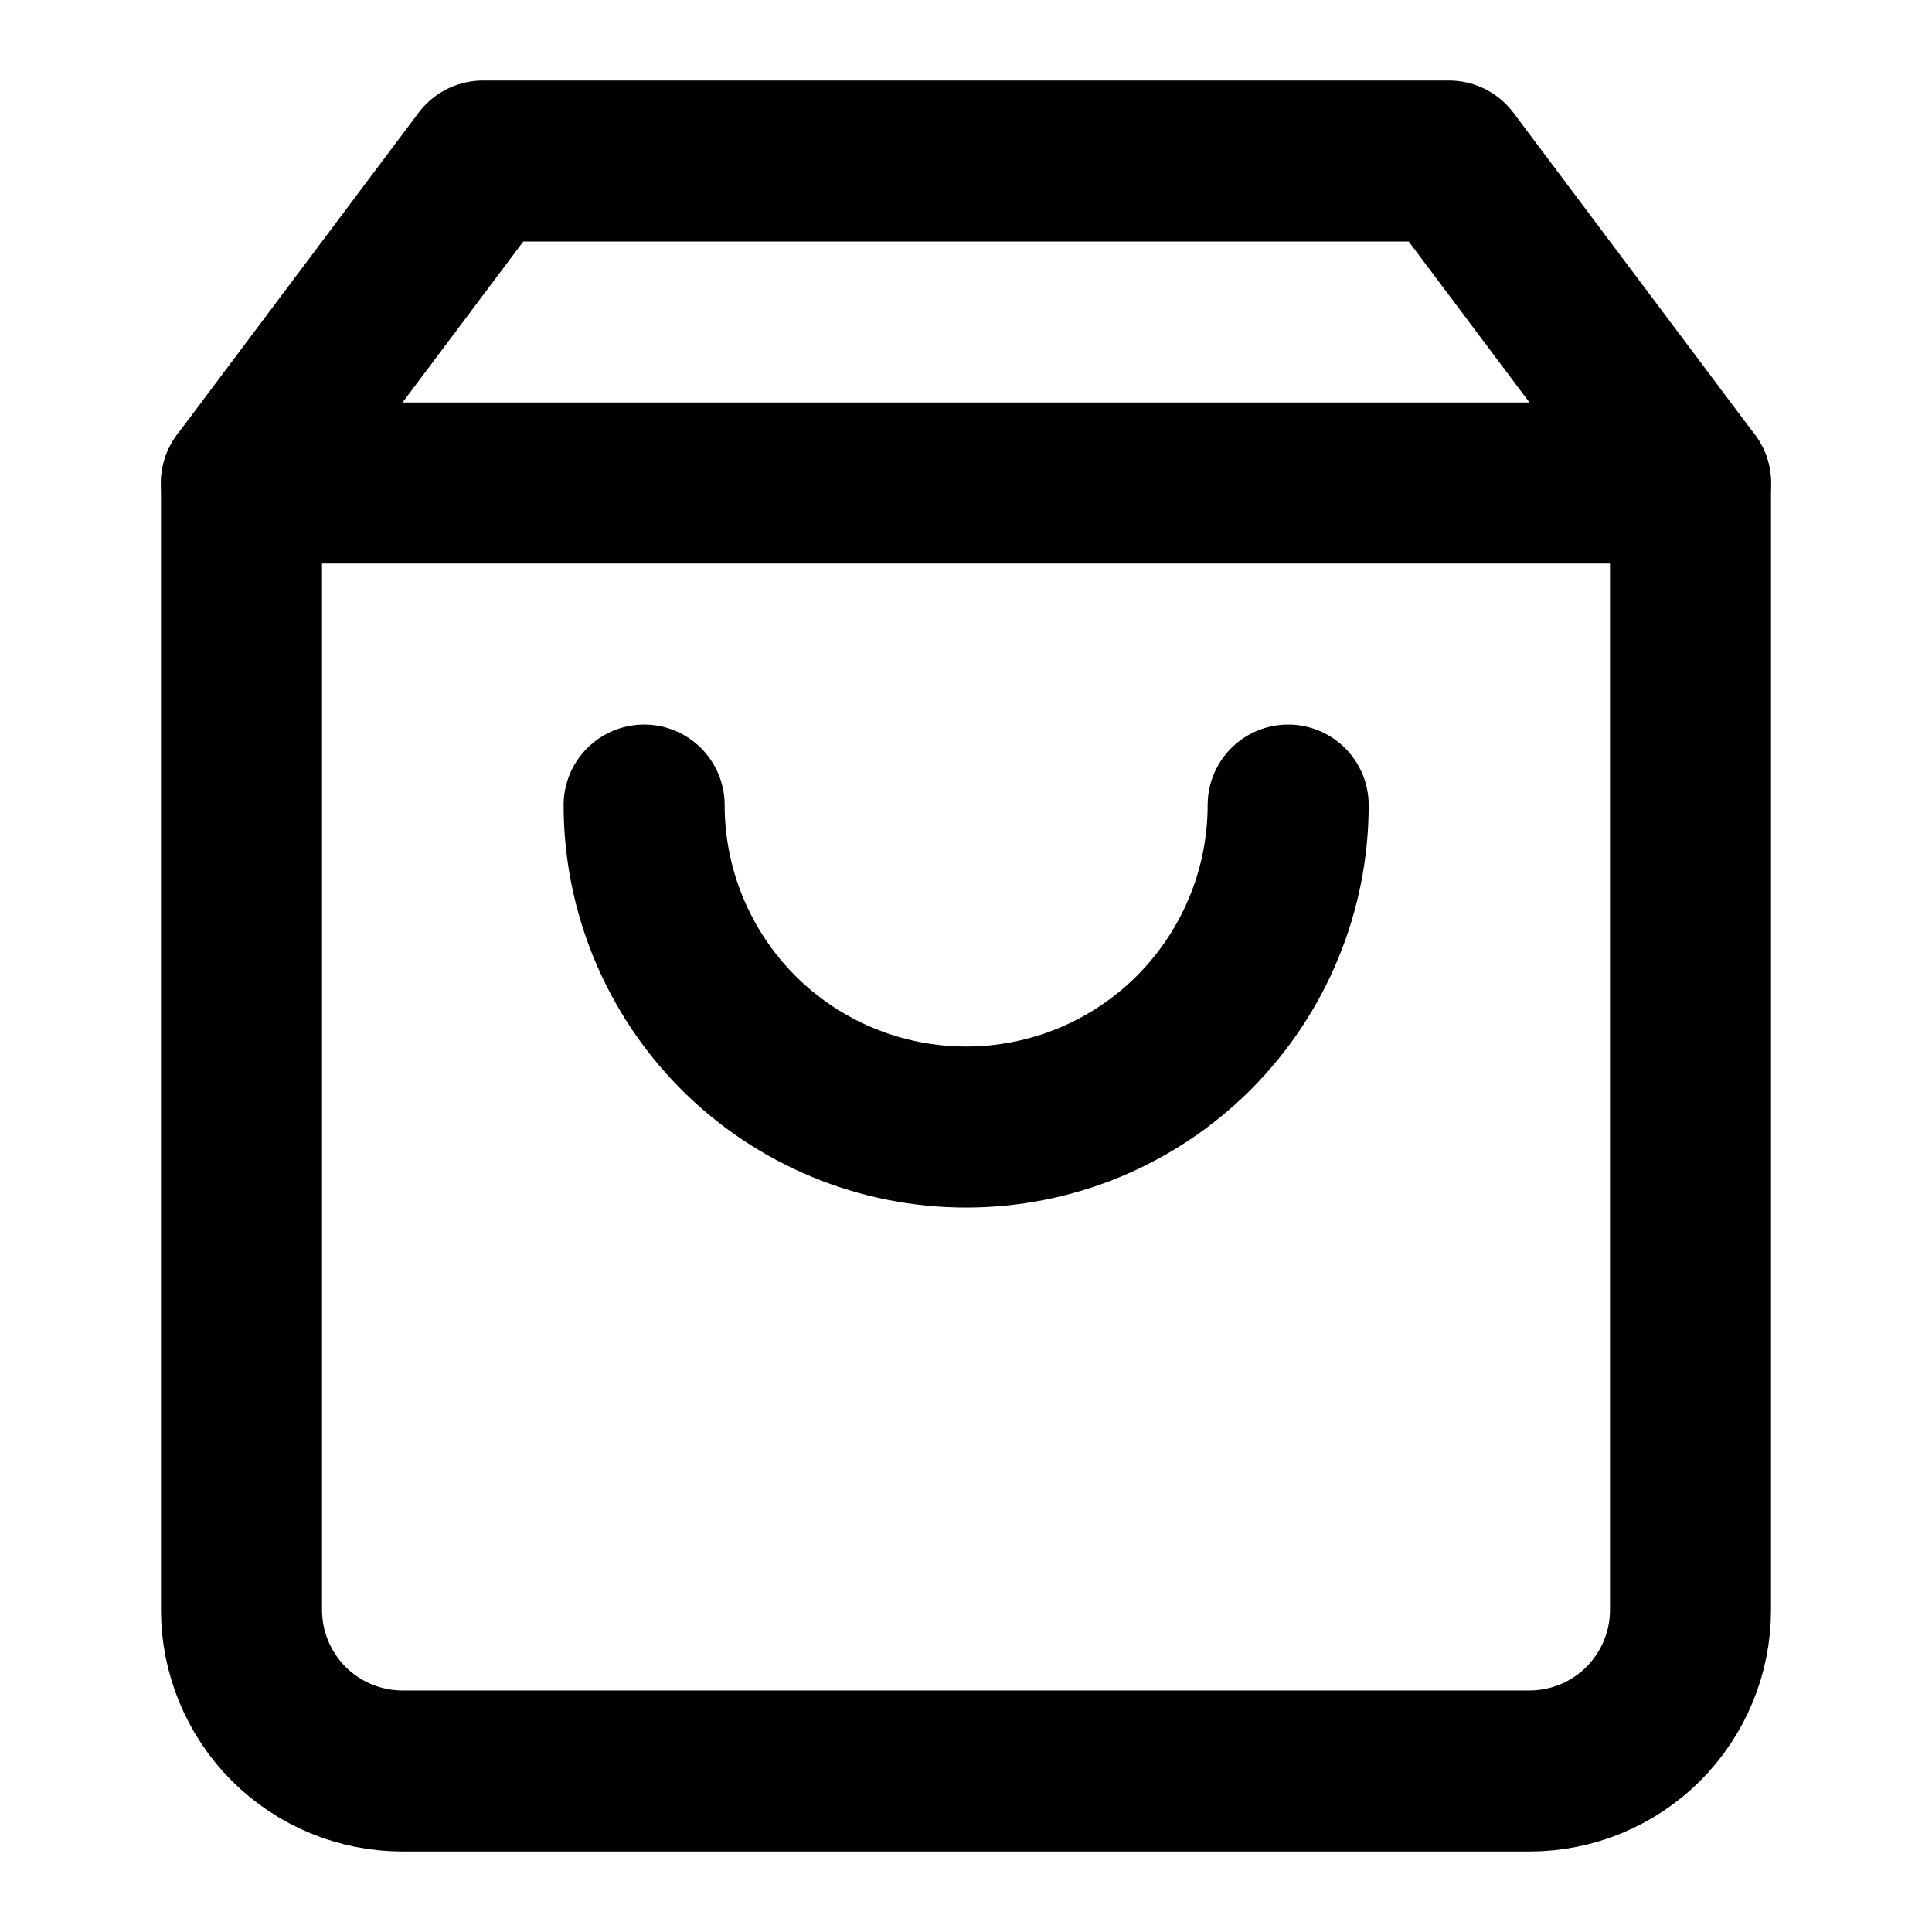 <svg width="20" height="20" viewBox="0 0 20 20" fill="none" xmlns="http://www.w3.org/2000/svg">
<path d="M5 1.667L2.5 5V16.666C2.5 17.108 2.676 17.532 2.988 17.845C3.301 18.158 3.725 18.333 4.167 18.333H15.833C16.275 18.333 16.699 18.158 17.012 17.845C17.324 17.532 17.5 17.108 17.5 16.666V5L15 1.667H5Z" stroke="black" stroke-width="1.667" stroke-linecap="round" stroke-linejoin="round"/>
<path d="M2.5 5H17.5" stroke="black" stroke-width="1.667" stroke-linecap="round" stroke-linejoin="round"/>
<path d="M13.335 8.334C13.335 9.218 12.983 10.065 12.358 10.691C11.733 11.316 10.885 11.667 10.001 11.667C9.117 11.667 8.269 11.316 7.644 10.691C7.019 10.065 6.668 9.218 6.668 8.334" stroke="black" stroke-width="1.667" stroke-linecap="round" stroke-linejoin="round"/>
</svg>
